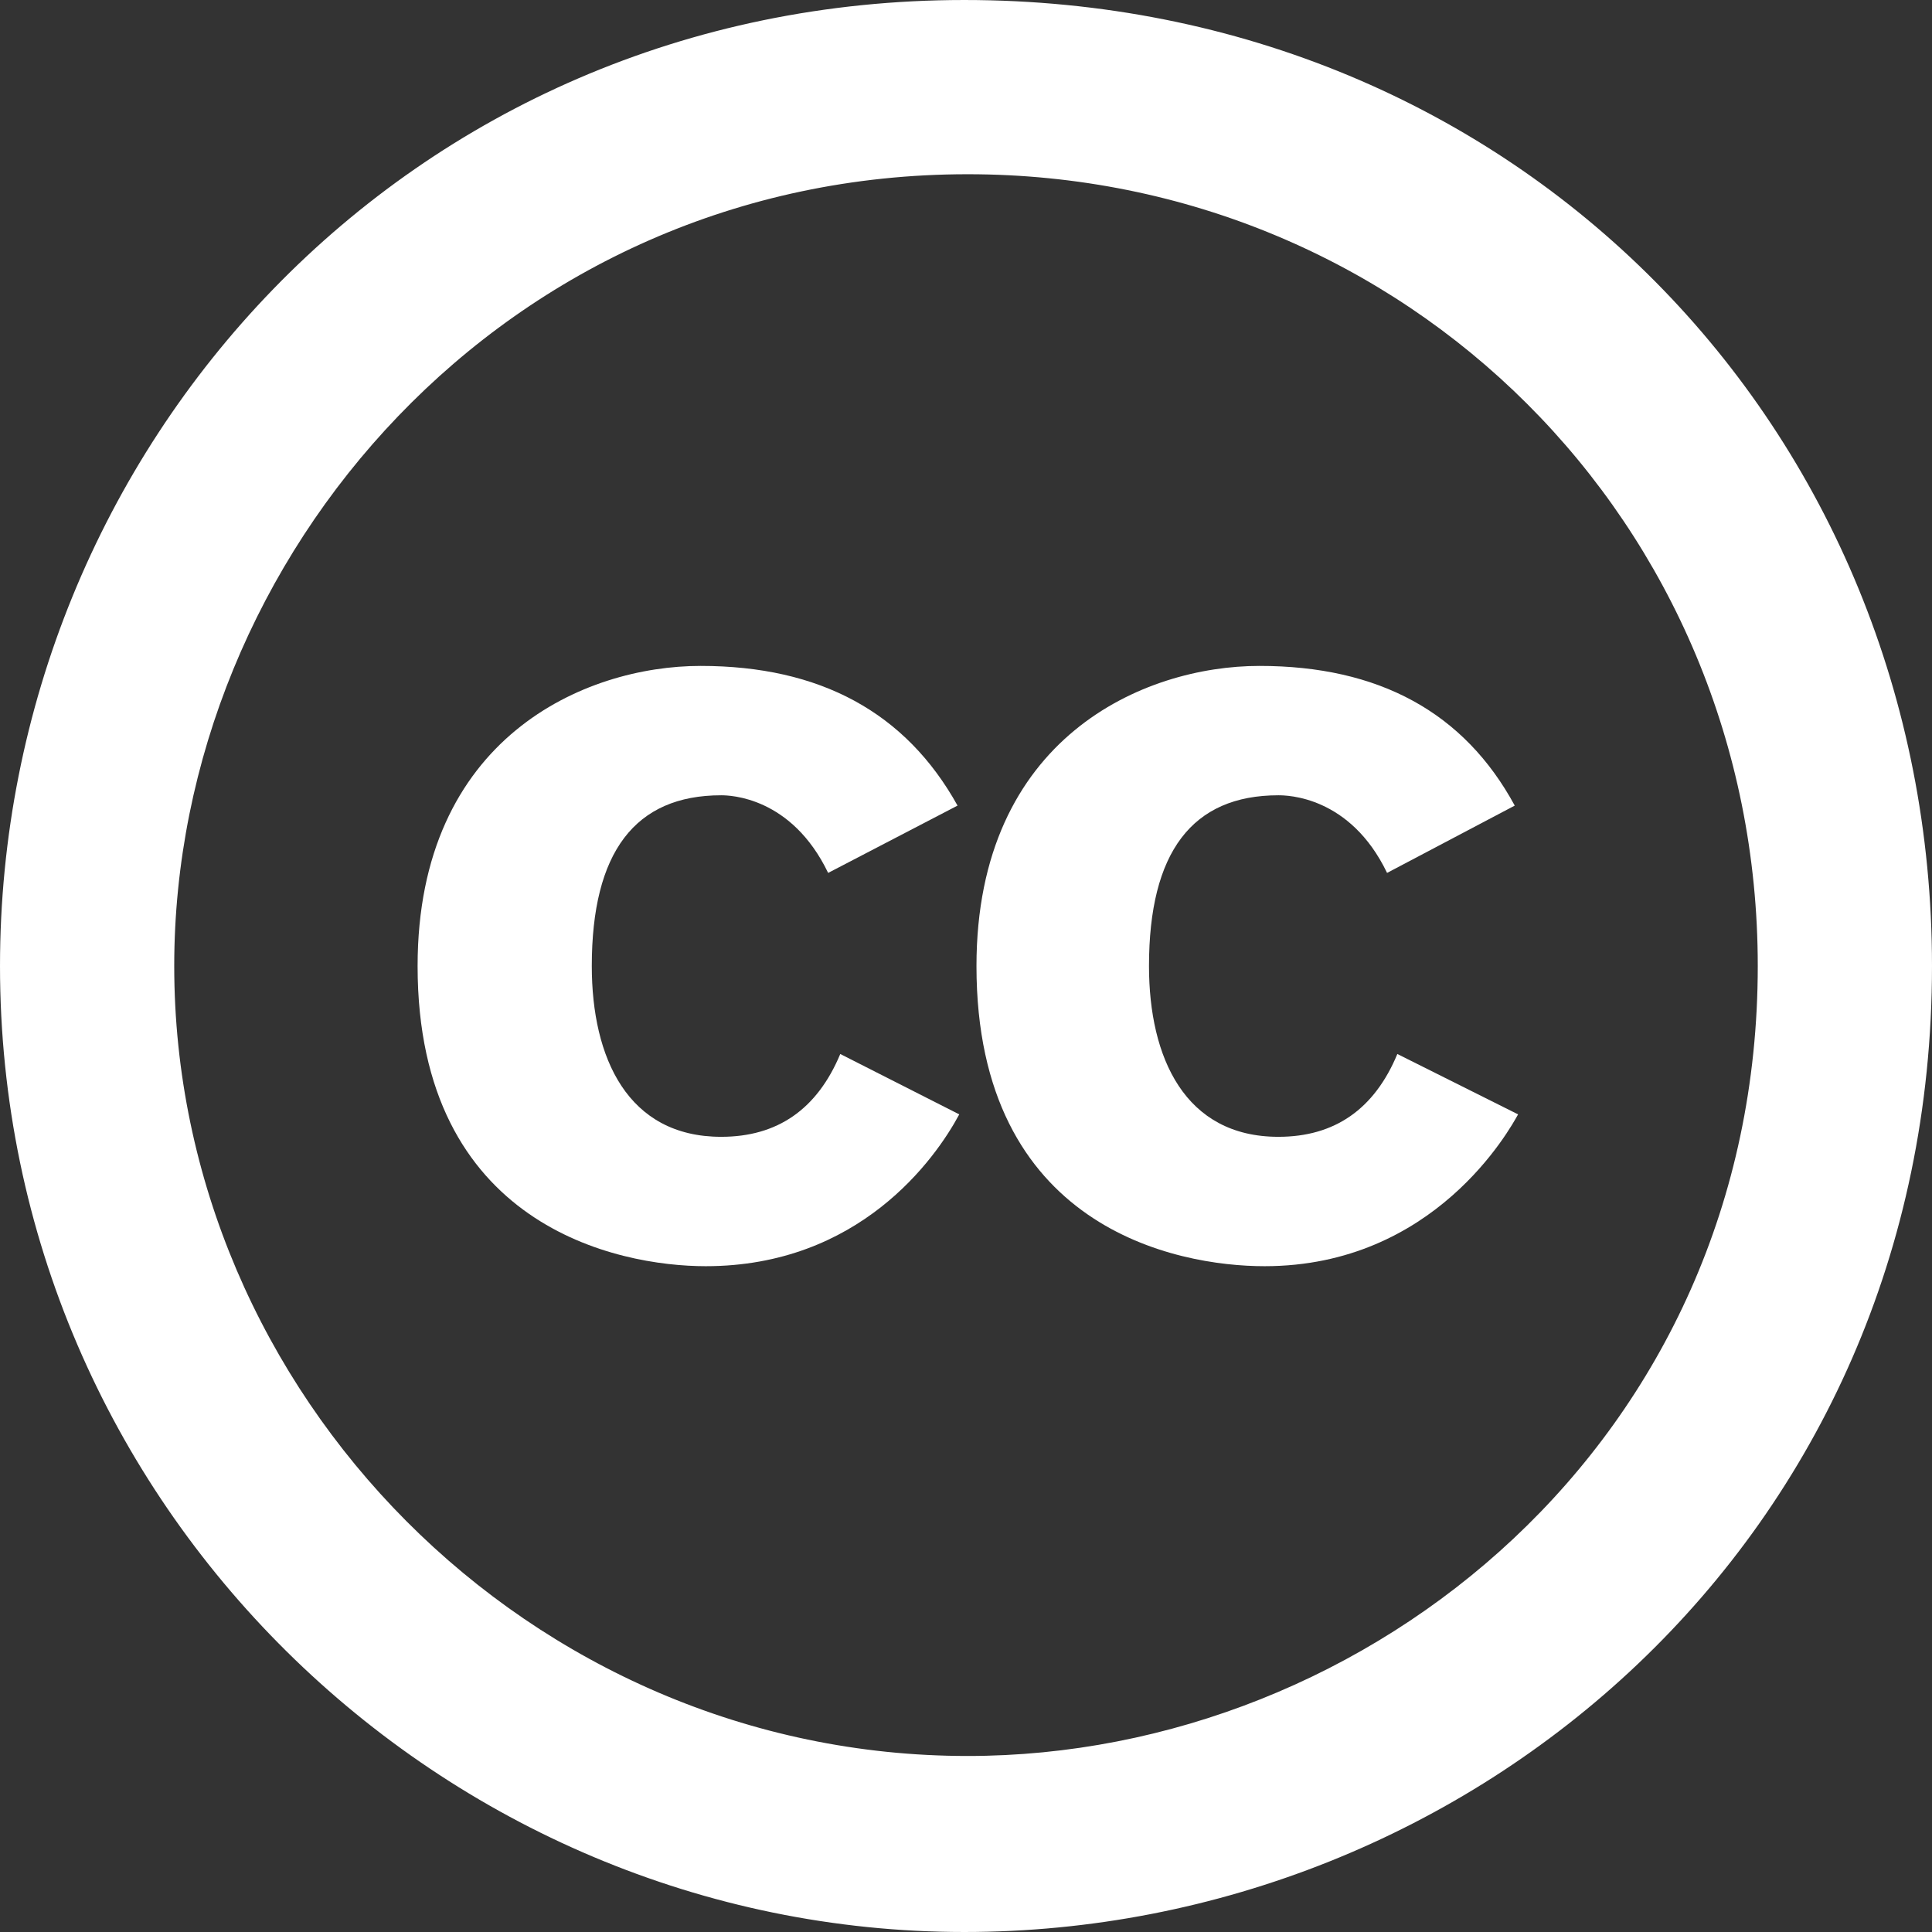 <?xml version="1.0" encoding="UTF-8" standalone="no"?><svg xmlns="http://www.w3.org/2000/svg" xmlns:xlink="http://www.w3.org/1999/xlink" fill="#ffffff" height="460" preserveAspectRatio="xMidYMid meet" version="1" viewBox="26.0 26.0 460.0 460.0" width="460" zoomAndPan="magnify"><rect x="26.0" y="26.0" width="460.0" height="460.0" fill="#333333" stroke="none"/><g><g id="change1_1"><path d="M197.711,296.668c-22.267,0-30.808-18.799-30.808-40.659c0-27.108,10.285-40.656,30.808-40.656 c2.06,0,16.721,0.323,25.467,18.482l30.81-16.025c-12.325-22.176-32.711-33.267-61.201-33.258 c-27.479,0-67.357,17.037-67.357,71.467c0,61.888,47.632,71.457,68.592,71.457c36.548,0,54.651-25.477,60.375-36.149 l-28.332-14.376C220.573,290.092,211.131,296.668,197.711,296.668z"/><path d="M255.591,26.001C123.139,26.001,26.001,132.71,26.001,256c0,128.438,105.354,229.999,229.59,229.999 c120.5,0,230.408-93.549,230.408-229.999C485.999,128.138,387.118,26.001,255.591,26.001z M256.398,444.091 c-104.371,0-188.915-86.288-188.915-188.091c0-97.768,79.23-188.516,188.935-188.516c104.363,0,188.098,82.968,188.098,188.507 C444.506,368.849,352.071,444.091,256.398,444.091z"/><path d="M330.379,296.668c-22.249,0-30.809-18.818-30.809-40.659c0-27.108,10.276-40.656,30.809-40.656 c2.021,0,17.063,0.146,25.874,18.482l30.401-16.025c-12.037-22.176-32.319-33.267-60.801-33.258 c-27.507,0-67.36,17.056-67.36,71.467c0,62.304,47.551,71.457,68.594,71.457c40.527,0,58.417-32.672,60.365-36.149l-28.75-14.376 C353.24,290.092,343.78,296.668,330.379,296.668z"/></g></g></svg>